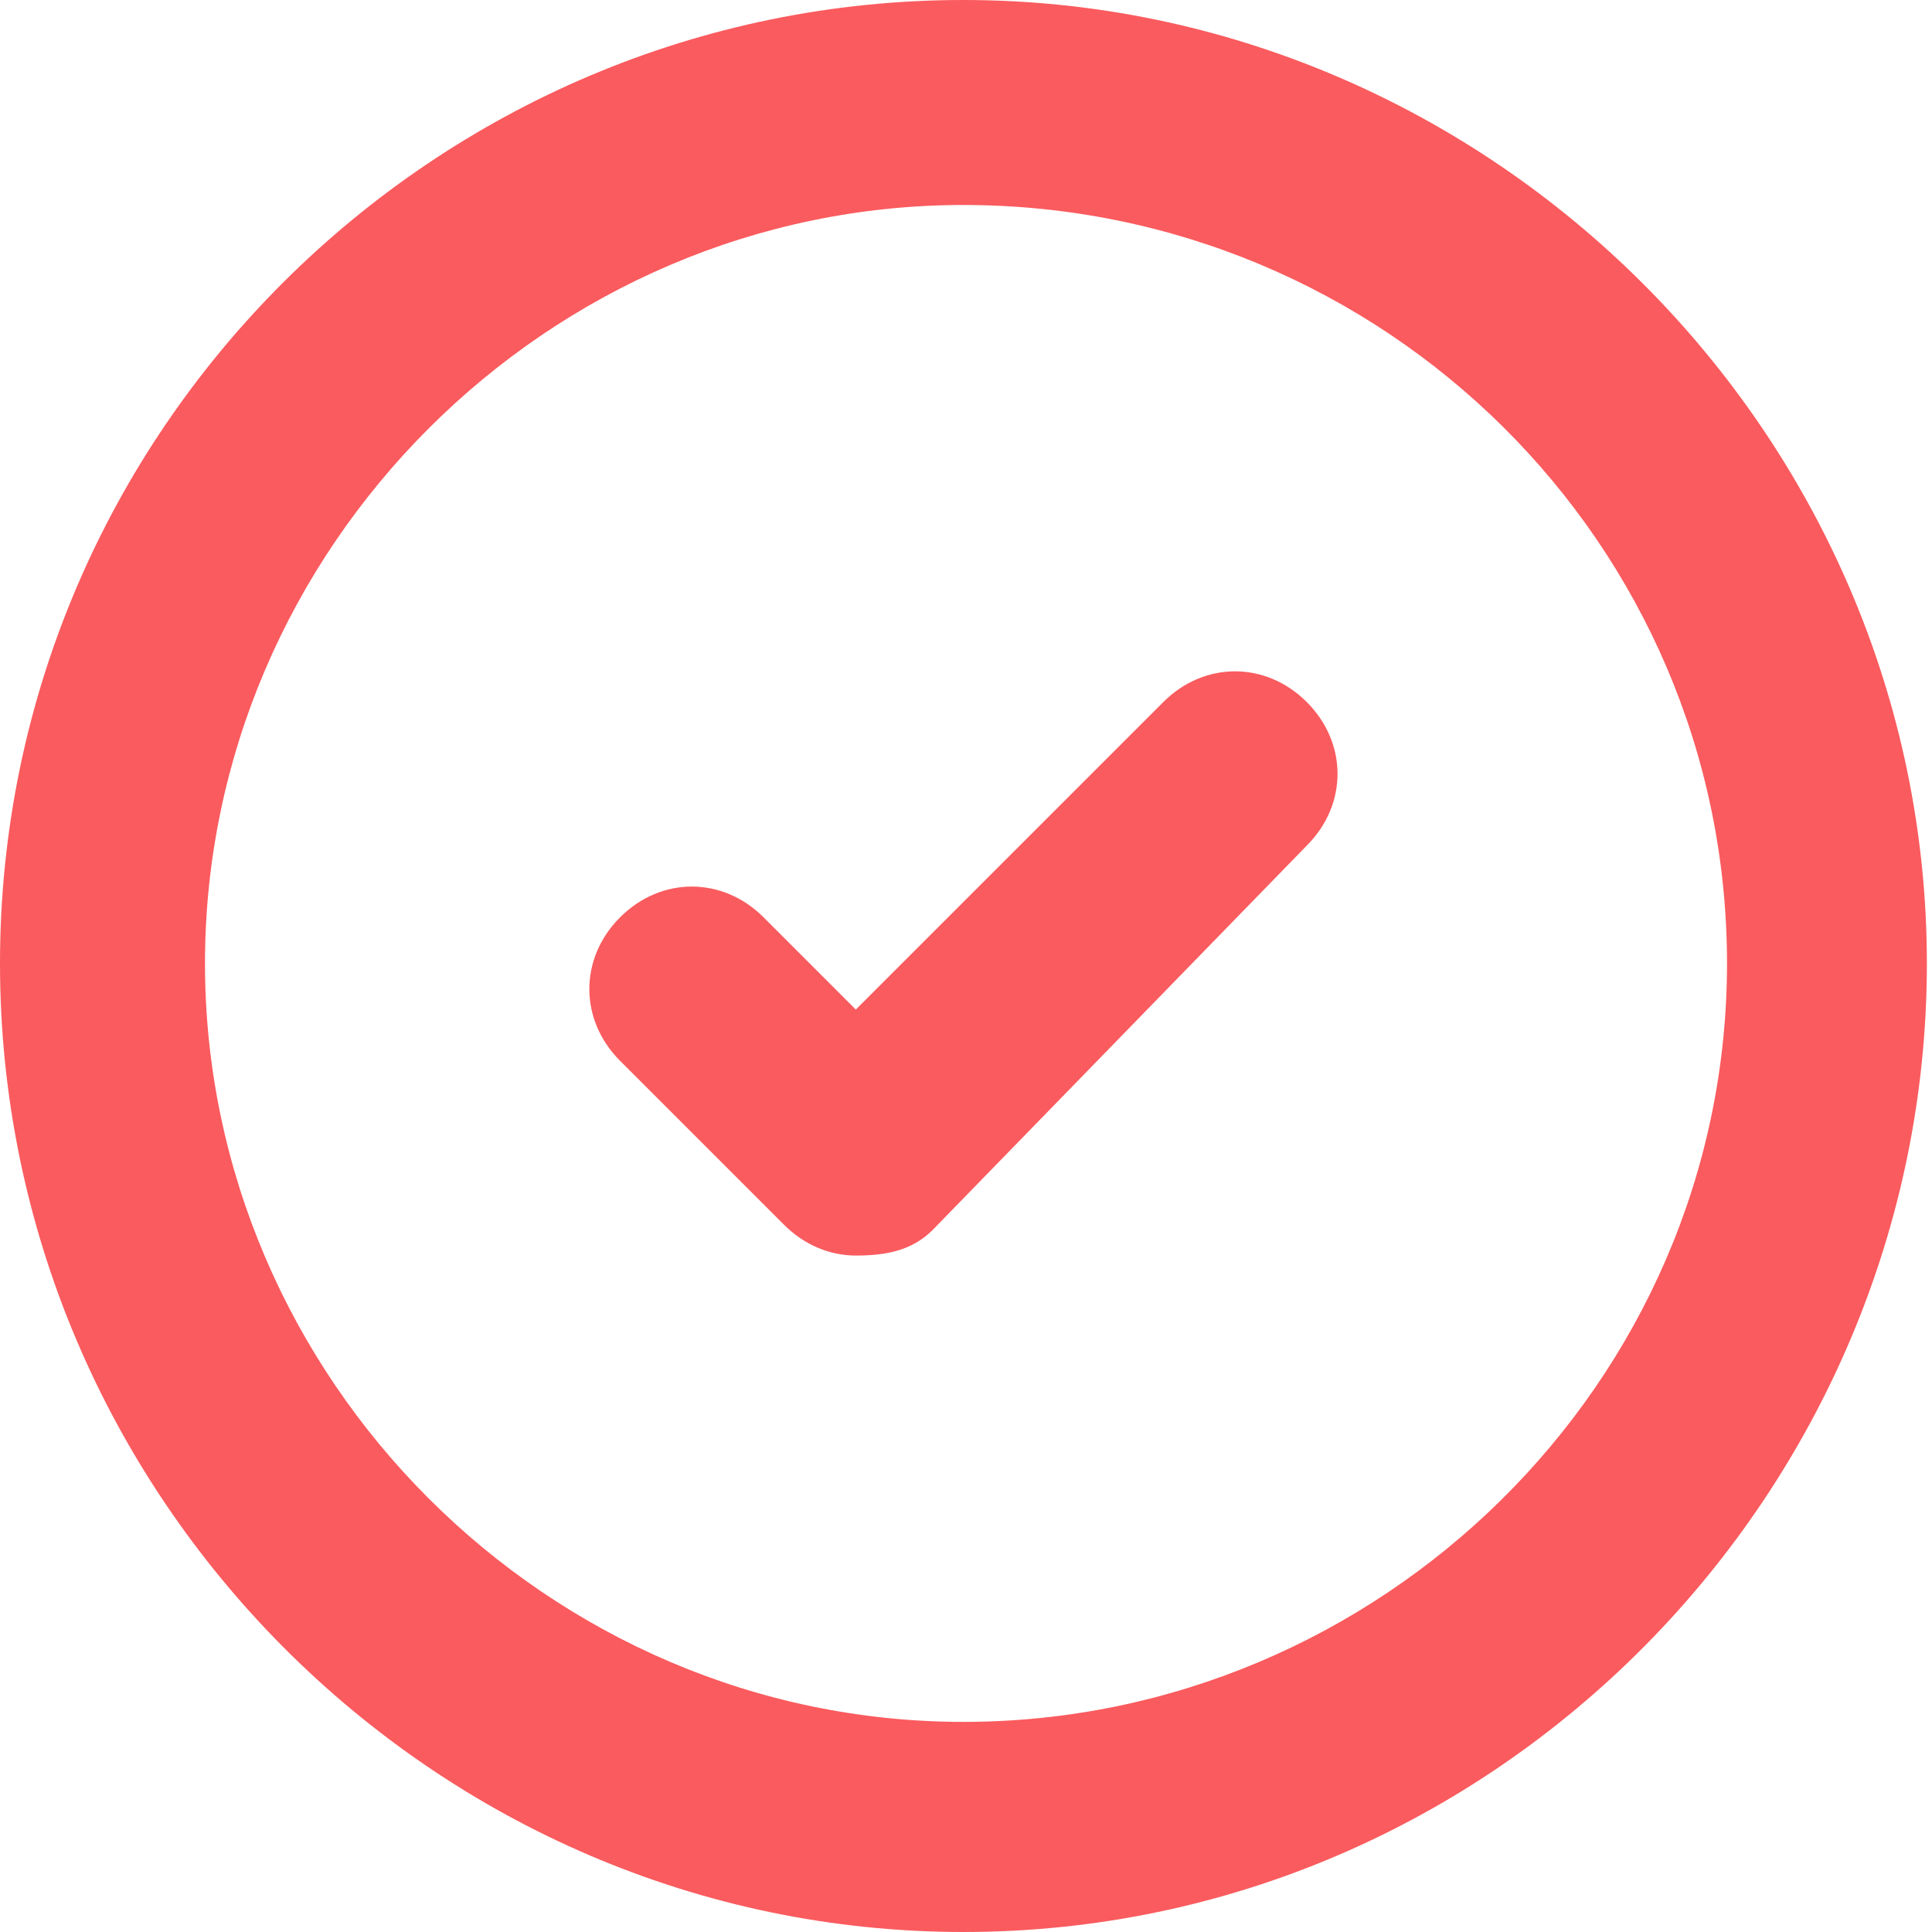 <?xml version="1.0" encoding="utf-8"?>
<!-- Generator: Adobe Illustrator 26.0.3, SVG Export Plug-In . SVG Version: 6.00 Build 0)  -->
<svg version="1.1" id="Layer_1" xmlns="http://www.w3.org/2000/svg" xmlns:xlink="http://www.w3.org/1999/xlink" x="0px" y="0px"
	 viewBox="0 0 37.7 37.7" style="enable-background:new 0 0 37.7 37.7;" xml:space="preserve">
<style type="text/css">
	.st0{fill:#FA5B5E;}
</style>
<g>
	<g>
		<path class="st0" d="M18.8,37.7C8.5,37.7,0,29.2,0,18.8S8.5,0,18.8,0s18.8,8.5,18.8,18.8S29.2,37.7,18.8,37.7z M18.8,4
			C10.7,4,4,10.7,4,18.8s6.7,14.8,14.8,14.8S33.7,27,33.7,18.8S27,4,18.8,4z"/>
	</g>
	<g>
		<path class="st0" d="M16.7,24.5c-0.5,0-1-0.2-1.4-0.6l-3.2-3.2c-0.8-0.8-0.8-2,0-2.8c0.8-0.8,2-0.8,2.8,0l1.8,1.8l6-6
			c0.8-0.8,2-0.8,2.8,0c0.8,0.8,0.8,2,0,2.8L18.2,24C17.8,24.4,17.3,24.5,16.7,24.5z"/>
	</g>
</g>
</svg>
